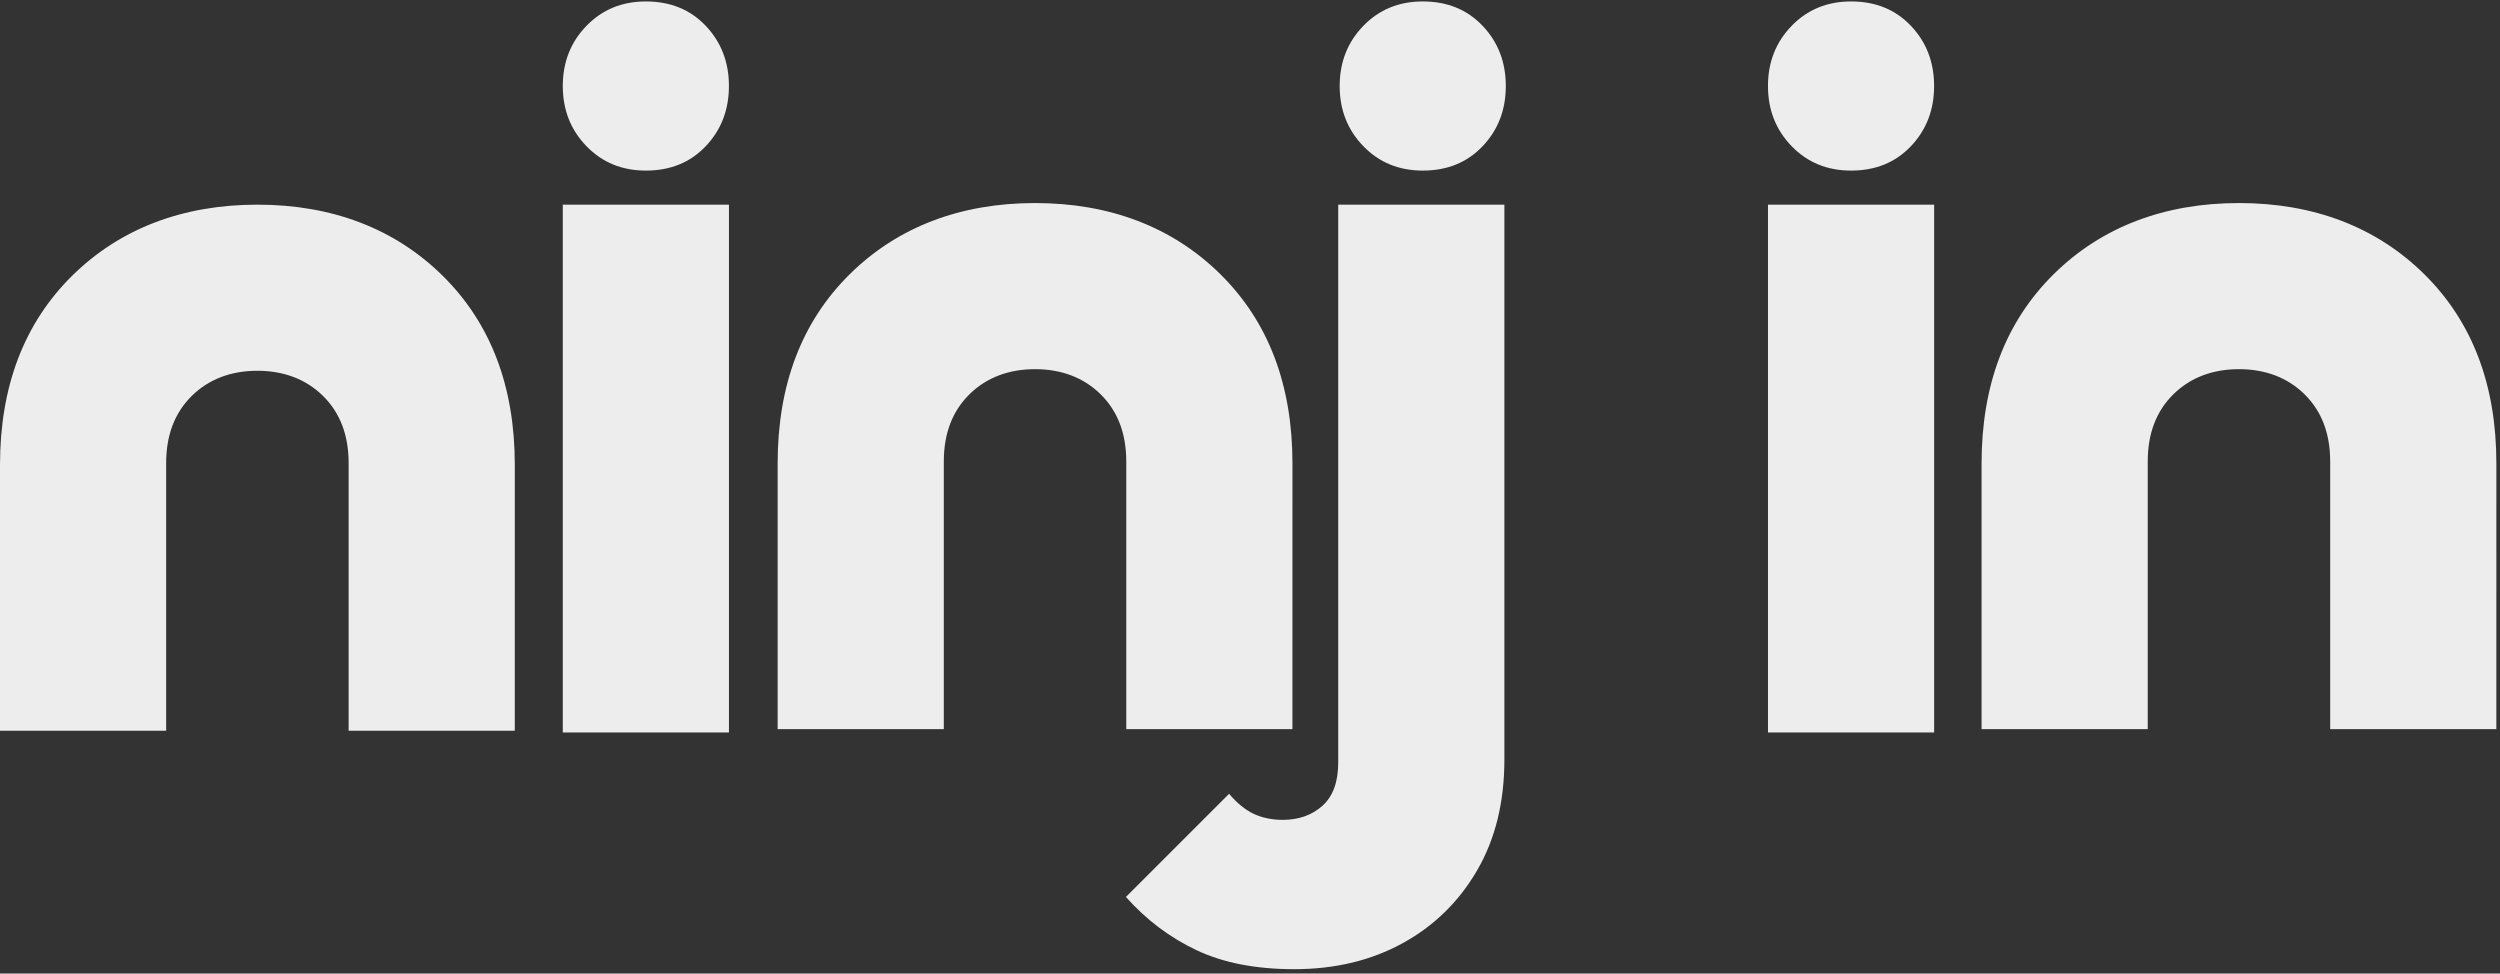 <?xml version="1.0" encoding="UTF-8"?>
<svg width="434px" height="169px" viewBox="0 0 434 169" version="1.1" xmlns="http://www.w3.org/2000/svg" xmlns:xlink="http://www.w3.org/1999/xlink">
    <rect x="0" y="0" width="434" height="169" fill="#333333" stroke="none"/>
    <title>Combined Shape</title>
    <g id="ninjin" stroke="none" stroke-width="1" fill="none" fill-rule="evenodd">
        <g id="Light-Logo-Copy" transform="translate(-64, -227)" fill="#EDEDED" fill-rule="nonzero">
            <g id="Dark-Gradient" transform="translate(64, 227.25)">
                <path d="M89.366,126.602 L60.521,126.602 L60.521,80.14 C60.521,75.301 59.045,71.421 56.091,68.499 C53.137,65.576 49.257,64.115 44.685,64.115 C40.113,64.115 36.229,65.576 33.275,68.499 C30.321,71.421 28.845,75.301 28.845,80.14 L28.845,126.602 L0,126.602 C0,104.962 0,89.591 0,80.49 C0,66.838 4.167,55.89 12.5,47.645 C20.833,39.401 31.792,35.279 44.691,35.279 C57.589,35.279 68.537,39.401 76.87,47.645 C85.203,55.89 89.37,66.838 89.37,80.49 L89.366,126.602 Z M97.7,126.901 L97.7,35.277 L126.545,35.277 L126.545,126.901 L97.7,126.901 Z M112.12,29.365 C107.984,29.365 104.546,27.952 101.808,25.126 C99.069,22.301 97.7,18.819 97.7,14.683 C97.7,10.546 99.069,7.065 101.808,4.239 C104.546,1.413 107.984,0 112.12,0 C116.374,0 119.84,1.413 122.52,4.239 C125.201,7.065 126.541,10.546 126.541,14.683 C126.541,18.819 125.201,22.301 122.52,25.126 C119.84,27.952 116.374,29.365 112.12,29.365 Z M261.162,35.277 L261.162,131.614 C261.162,139.03 259.575,145.455 256.401,150.891 C253.228,156.327 248.908,160.537 243.44,163.522 C237.973,166.507 231.72,168 224.682,168 C218.02,168 212.365,166.9 207.714,164.701 C203.064,162.501 198.979,159.422 195.46,155.463 L213.37,137.553 C214.753,139.187 216.182,140.349 217.659,141.041 C219.136,141.732 220.817,142.077 222.702,142.077 C225.467,142.077 227.761,141.261 229.583,139.627 C231.406,137.993 232.317,135.479 232.317,132.086 L232.317,35.277 L261.162,35.277 Z M179.691,35 C192.589,35 203.537,39.122 211.87,47.367 C220.203,55.611 224.37,66.559 224.37,80.211 L224.366,126.323 L195.521,126.323 L195.521,79.862 C195.521,75.023 194.045,71.142 191.091,68.22 C188.137,65.298 184.257,63.837 179.685,63.837 C175.113,63.837 171.229,65.298 168.275,68.22 C165.321,71.142 163.845,75.023 163.845,79.862 L163.845,126.323 L135,126.323 L135,80.211 C135,66.559 139.167,55.611 147.5,47.367 C155.833,39.122 166.792,35 179.691,35 Z M246.988,0 C251.241,0 254.708,1.413 257.388,4.239 C260.068,7.065 261.408,10.546 261.408,14.683 C261.408,18.819 260.068,22.301 257.388,25.126 C254.708,27.952 251.241,29.365 246.988,29.365 C242.851,29.365 239.414,27.952 236.675,25.126 C233.937,22.301 232.568,18.819 232.568,14.683 C232.568,10.546 233.937,7.065 236.675,4.239 C239.414,1.413 242.851,0 246.988,0 Z M306.922,126.903 L306.922,35.279 L335.767,35.279 L335.767,126.903 L306.922,126.903 Z M321.34,29.365 C317.204,29.365 313.766,27.952 311.028,25.126 C308.289,22.301 306.92,18.819 306.92,14.683 C306.92,10.546 308.289,7.065 311.028,4.239 C313.766,1.413 317.204,0 321.34,0 C325.594,0 329.06,1.413 331.74,4.239 C334.421,7.065 335.761,10.546 335.761,14.683 C335.761,18.819 334.421,22.301 331.74,25.126 C329.06,27.952 325.594,29.365 321.34,29.365 Z M433.366,126.323 L404.521,126.323 L404.521,79.862 C404.521,75.023 403.045,71.142 400.091,68.22 C397.137,65.298 393.257,63.837 388.685,63.837 C384.113,63.837 380.229,65.298 377.275,68.22 C374.321,71.142 372.845,75.023 372.845,79.862 L372.845,126.323 L344,126.323 C344,104.683 344,89.313 344,80.211 C344,66.559 348.167,55.611 356.5,47.367 C364.833,39.122 375.792,35 388.691,35 C401.589,35 412.537,39.122 420.87,47.367 C429.203,55.611 433.37,66.559 433.37,80.211 L433.366,126.323 Z" id="Combined-Shape"></path>
            </g>
        </g>
    </g>
</svg>